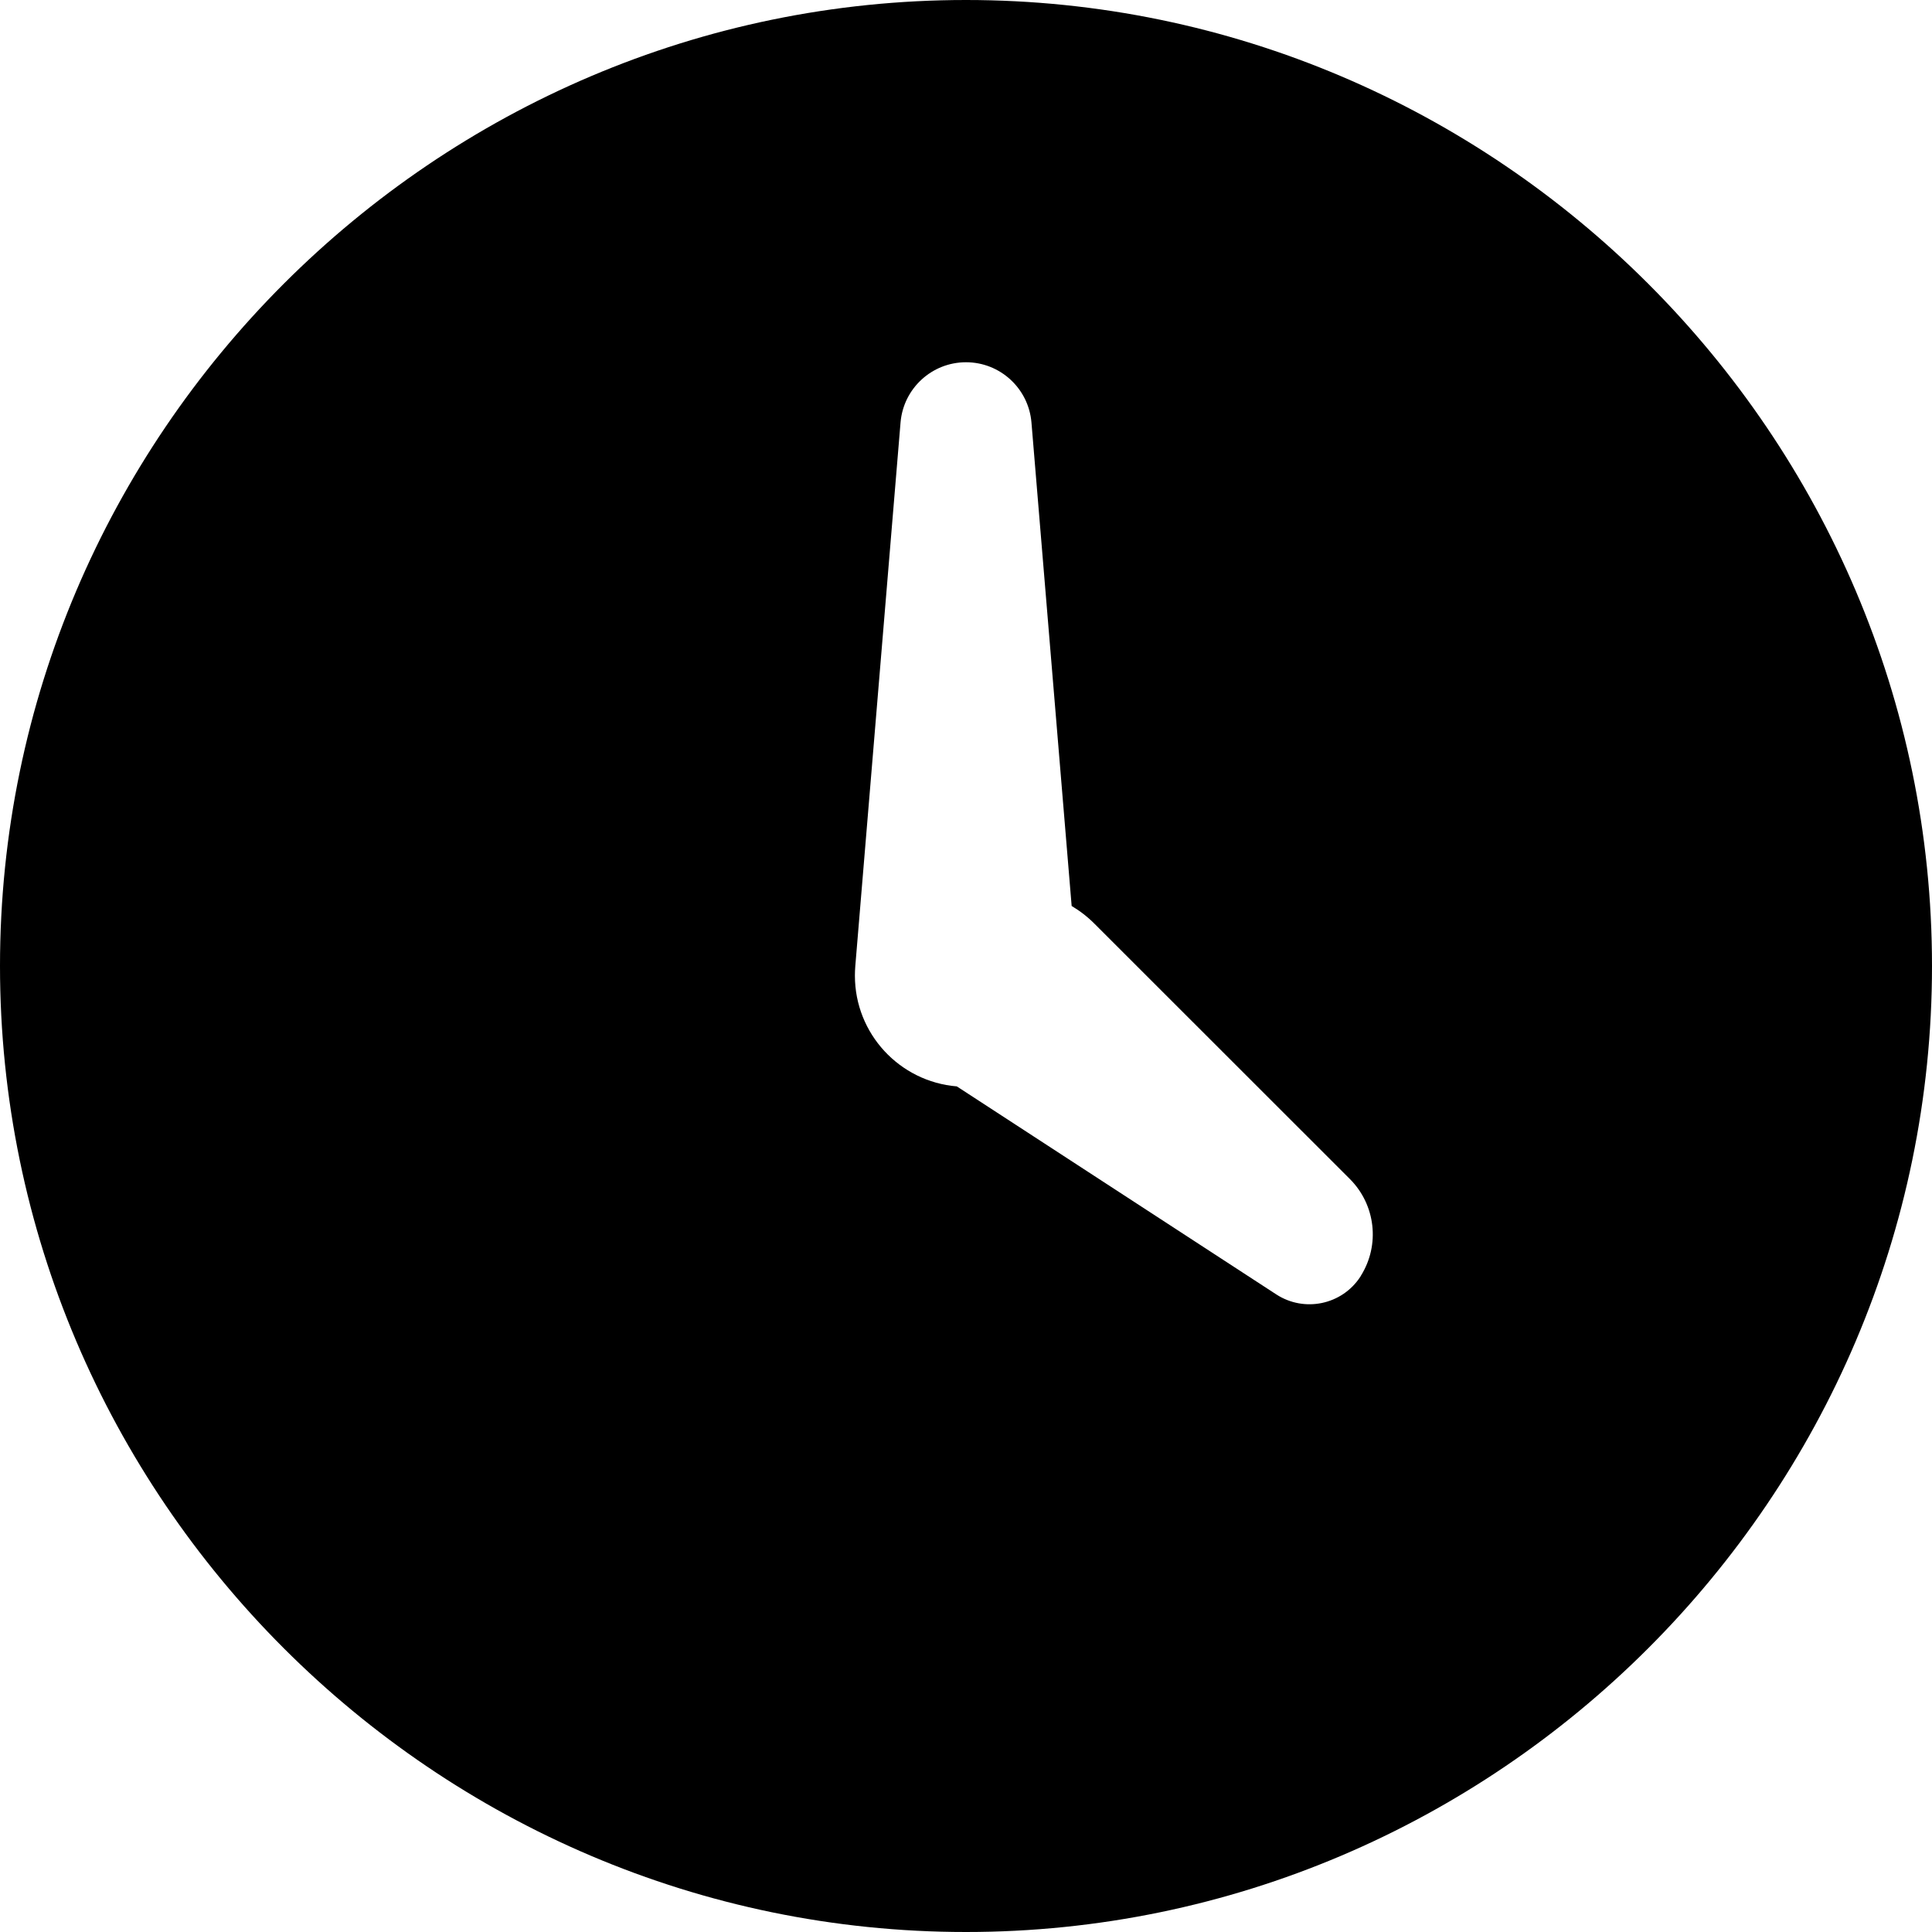 <svg xmlns="http://www.w3.org/2000/svg" xmlns:xlink="http://www.w3.org/1999/xlink" width="16" height="16" viewBox="0 0 16 16">
  <defs>
    <path id="clock-a" d="M8.875,7.503 L8.542,3.498 C8.518,3.217 8.283,3 8,3 C7.717,3 7.482,3.217 7.458,3.498 L7.083,8.003 C7.081,8.029 7.08,8.054 7.08,8.08 C7.08,8.562 7.451,8.958 7.924,8.997 L10.57,10.72 C10.803,10.871 11.114,10.806 11.266,10.573 C11.268,10.57 11.27,10.567 11.271,10.564 C11.43,10.309 11.392,9.978 11.18,9.765 L9.068,7.654 C9.009,7.594 8.944,7.544 8.875,7.503 Z M8,0 C12.4,0 16,3.6 16,8 C16,12.4 12.4,16 8,16 C3.6,16 0,12.4 0,8 C0,3.6 3.6,0 8,0 Z"/>
  </defs>
  <use xlink:href="#clock-a"/>
</svg>